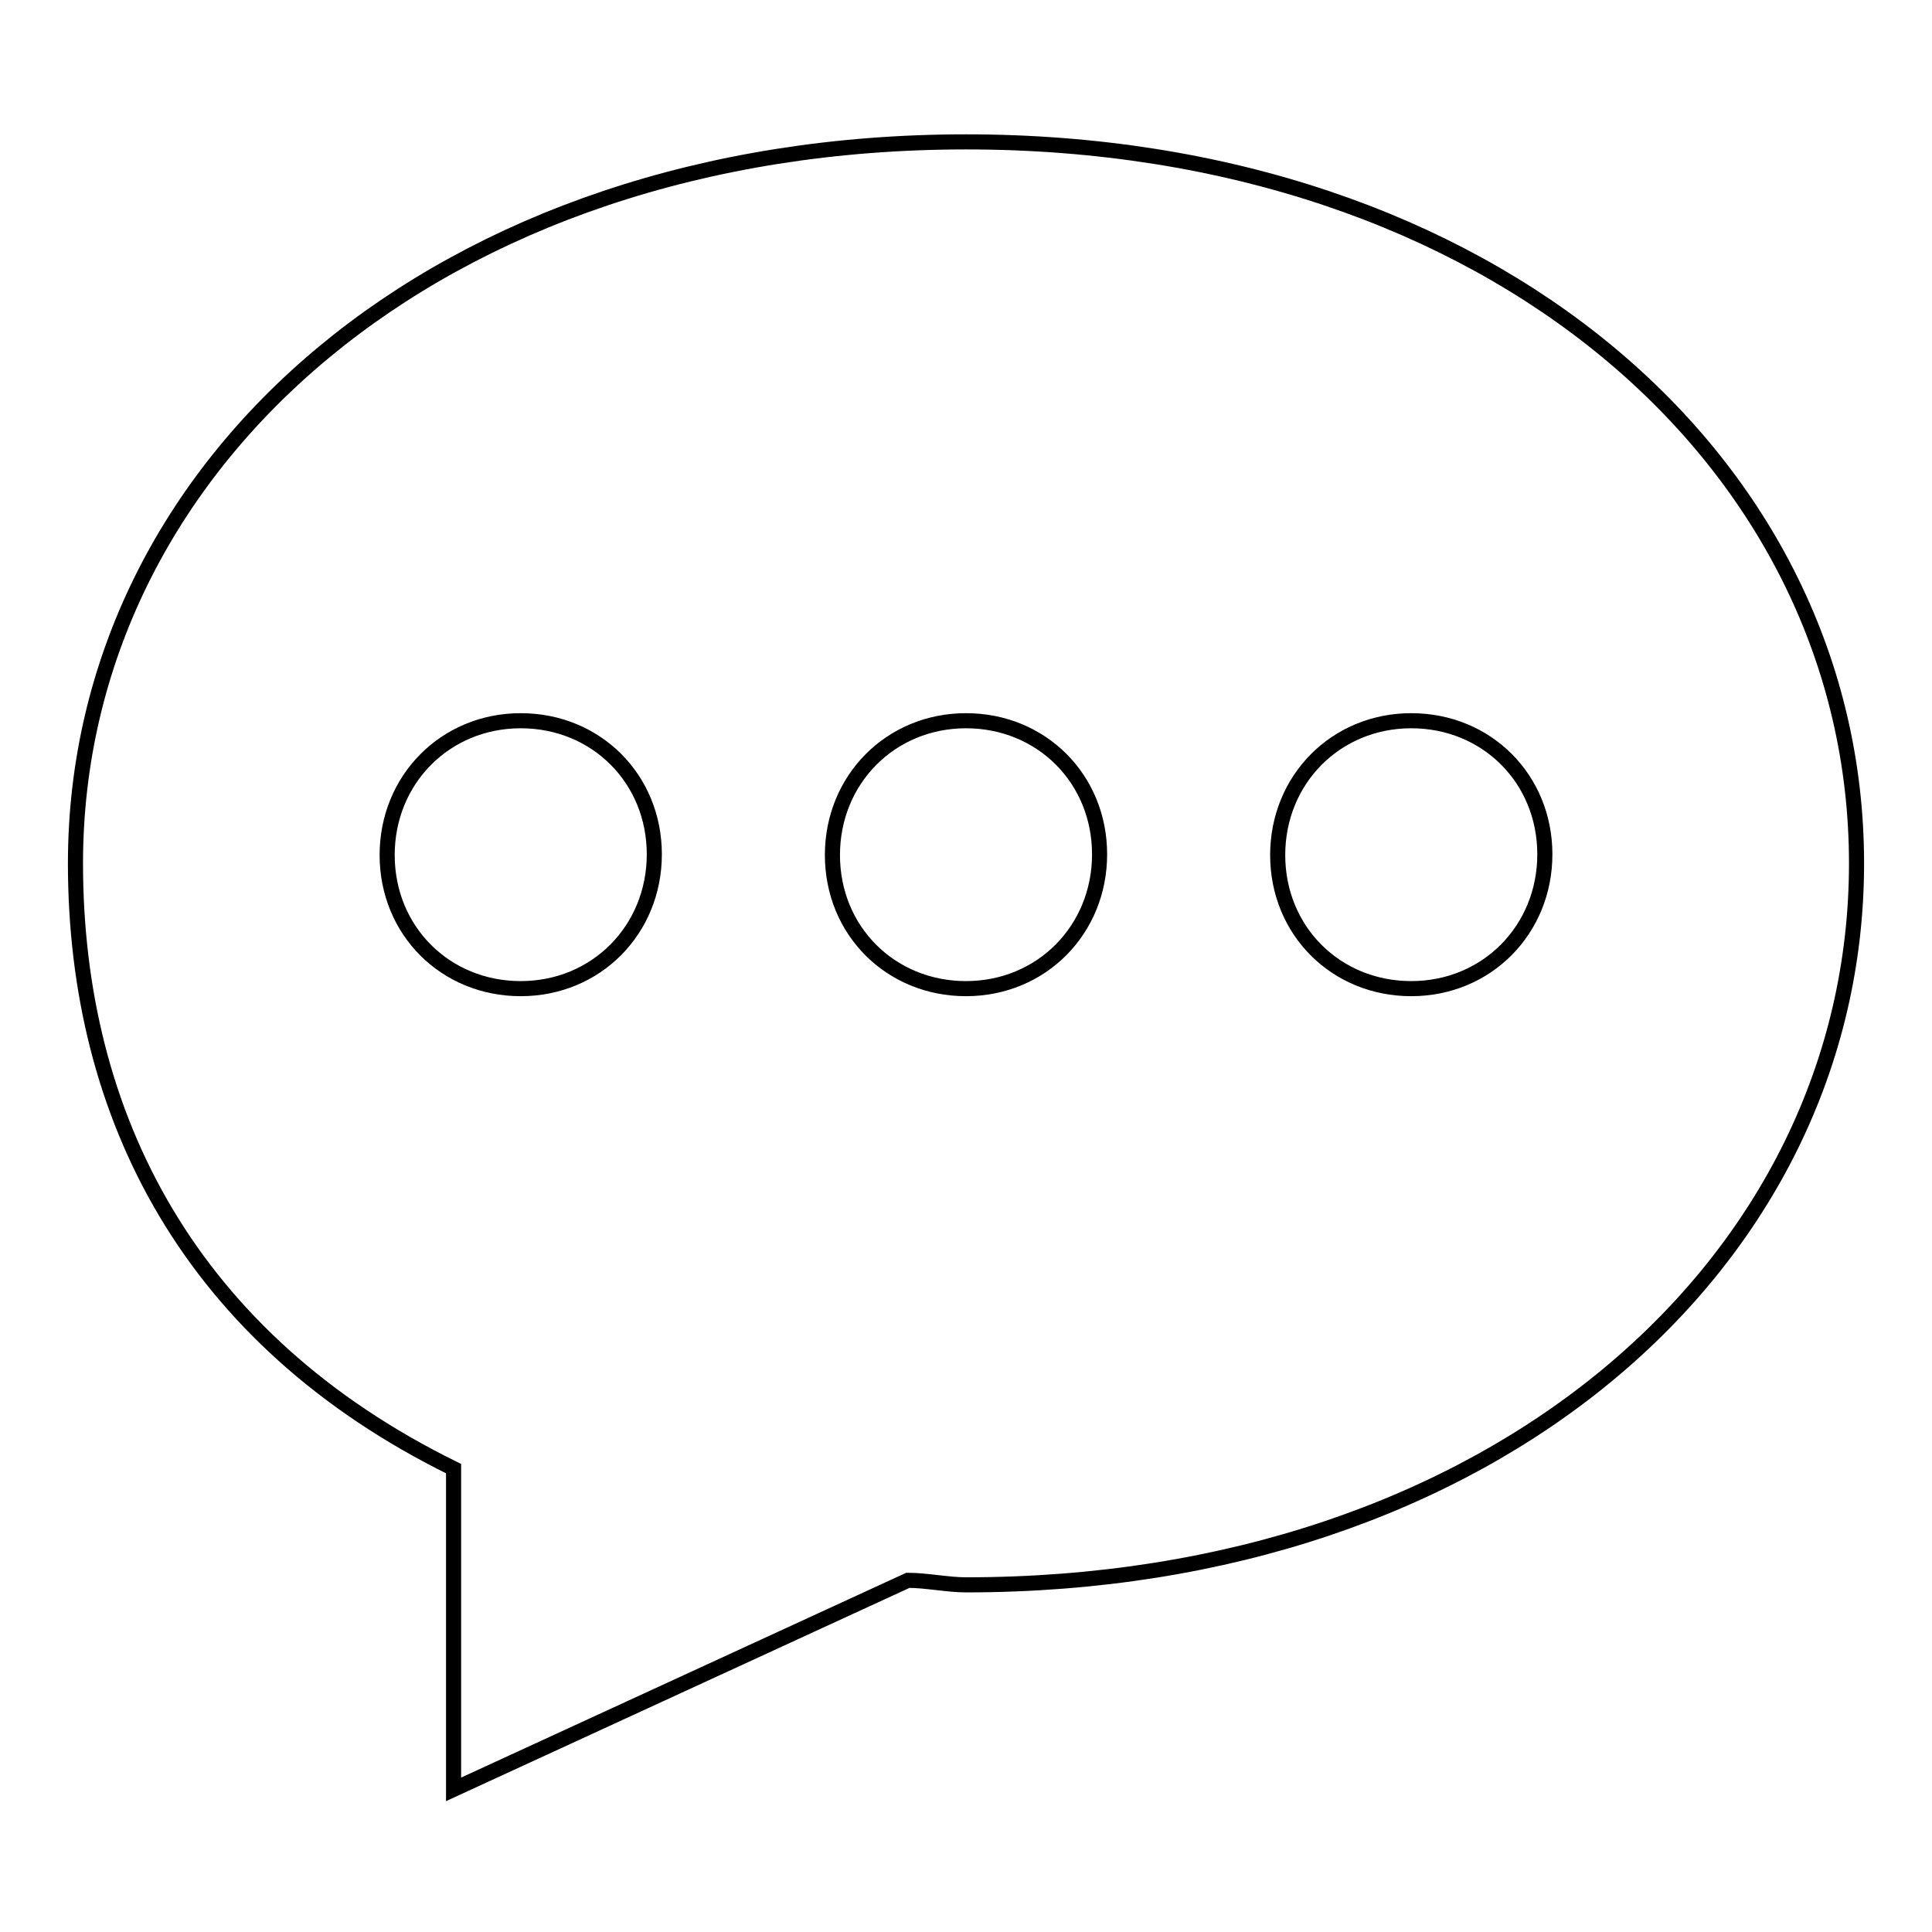 <?xml version="1.0" encoding="utf-8"?>
<!-- Svg Vector Icons : http://www.onlinewebfonts.com/icon -->
<!DOCTYPE svg PUBLIC "-//W3C//DTD SVG 1.1//EN" "http://www.w3.org/Graphics/SVG/1.1/DTD/svg11.dtd">
<svg version="1.1" xmlns="http://www.w3.org/2000/svg" xmlns:xlink="http://www.w3.org/1999/xlink" x="0px" y="0px" viewBox="0 0 256 256" enable-background="new 0 0 256 256" xml:space="preserve">
<g> <path stroke-width="2" fill-opacity="0" stroke="#000000"  d="M128,18.8c-69.6,0-118,42.5-118,95.6c0,33.6,15.3,63.1,50.1,80.2v42.5l60.2-27.7c2.4,0,5.3,0.6,7.7,0.6 c69.6,0,118-42.5,118-95.6S197.6,18.8,128,18.8L128,18.8z M69,131c-10,0-17.7-7.7-17.7-17.7S59,95.5,69,95.5 c10,0,17.7,7.7,17.7,17.7S79,131,69,131L69,131z M128,131c-10,0-17.7-7.7-17.7-17.7S118,95.5,128,95.5c10,0,17.7,7.7,17.7,17.7 S138,131,128,131L128,131z M187,131c-10,0-17.7-7.7-17.7-17.7S177,95.5,187,95.5s17.7,7.7,17.7,17.7S197,131,187,131L187,131z"/></g>
</svg>